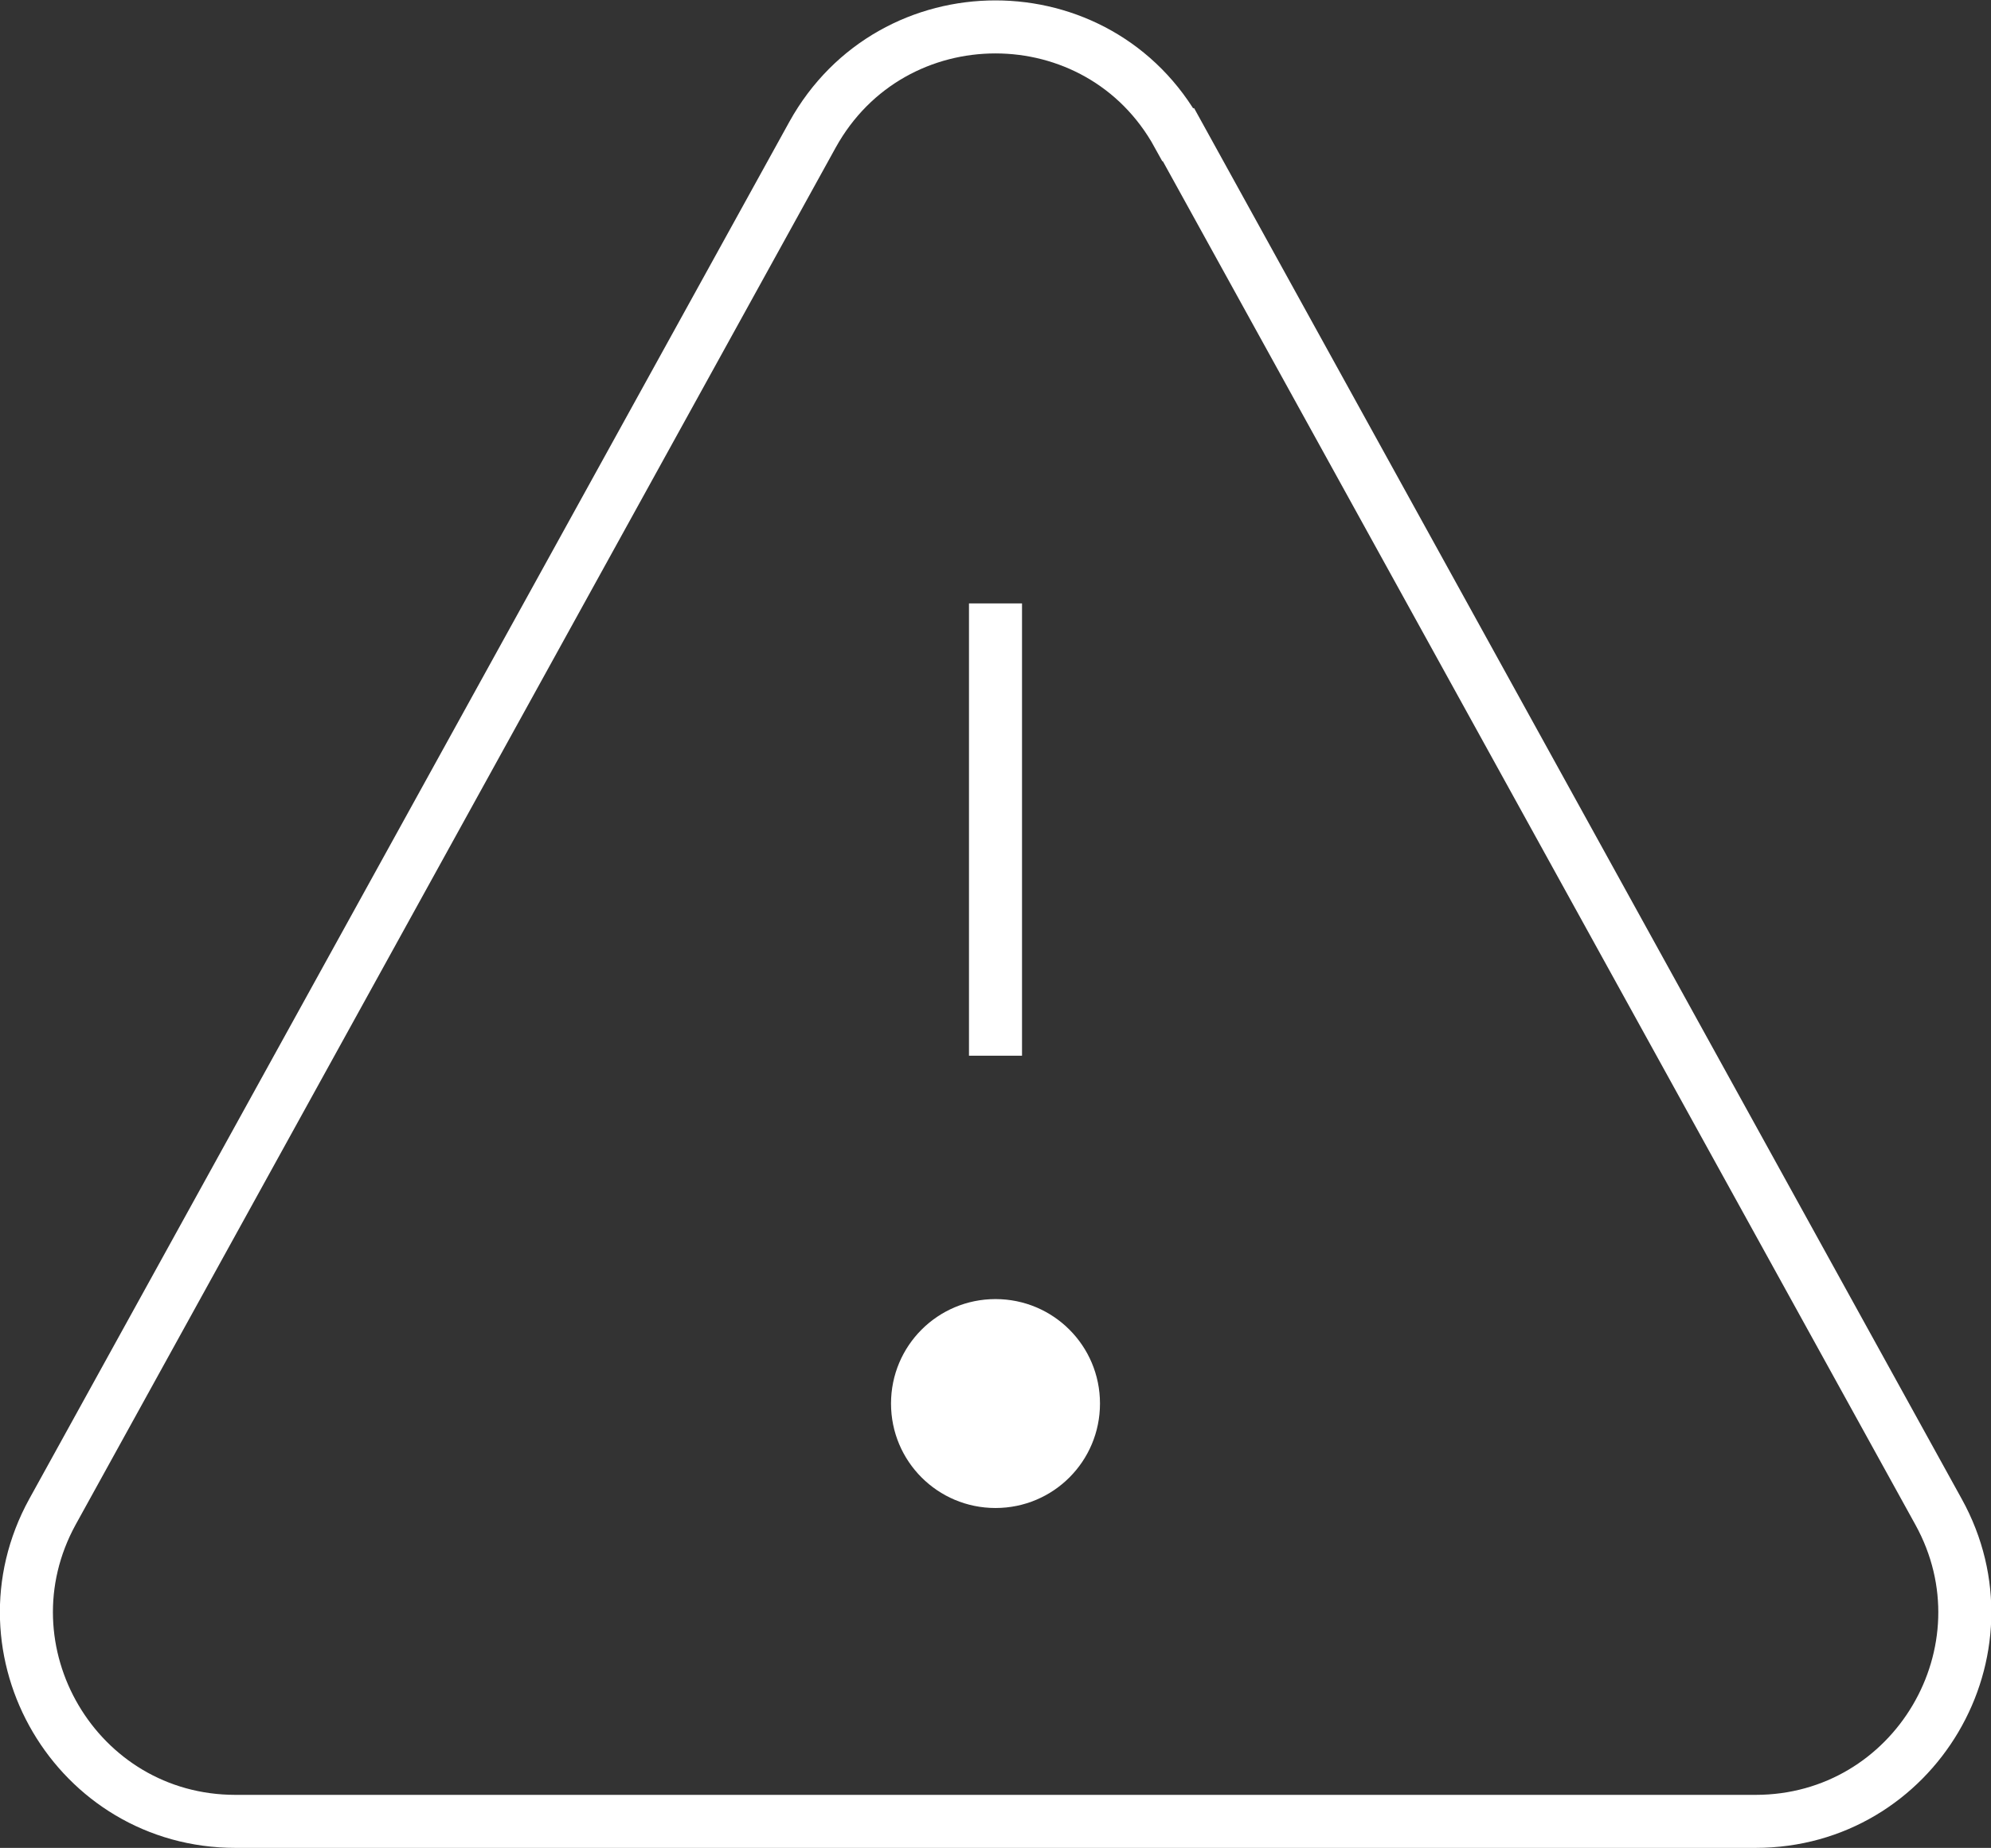 <?xml version="1.0" encoding="UTF-8"?><svg id="b" xmlns="http://www.w3.org/2000/svg" viewBox="0 0 37.54 34.85"><rect x="0" y="0" width="37.54" height="34.85" fill="#333333" stroke="none"/><defs><style>.k{fill:none;stroke:#fff;stroke-miterlimit:10;}.l{fill:#fff;}</style></defs><g id="c"><g id="d"><g id="e"><path id="f" class="k" d="M22.22,2.54l14.33,25.97c1.45,2.62-.45,5.84-3.45,5.84H4.44c-3,0-4.89-3.22-3.45-5.84L15.32,2.54c1.5-2.71,5.4-2.71,6.89,0Z"/></g><g id="g"><path id="h" class="k" d="M18.77,19.91v-8.53"/></g><g id="i"><path id="j" class="l" d="M20.74,26.47c0,1.09-.88,1.97-1.97,1.97s-1.97-.88-1.97-1.97.88-1.97,1.97-1.97,1.97.88,1.97,1.97"/></g></g></g></svg>